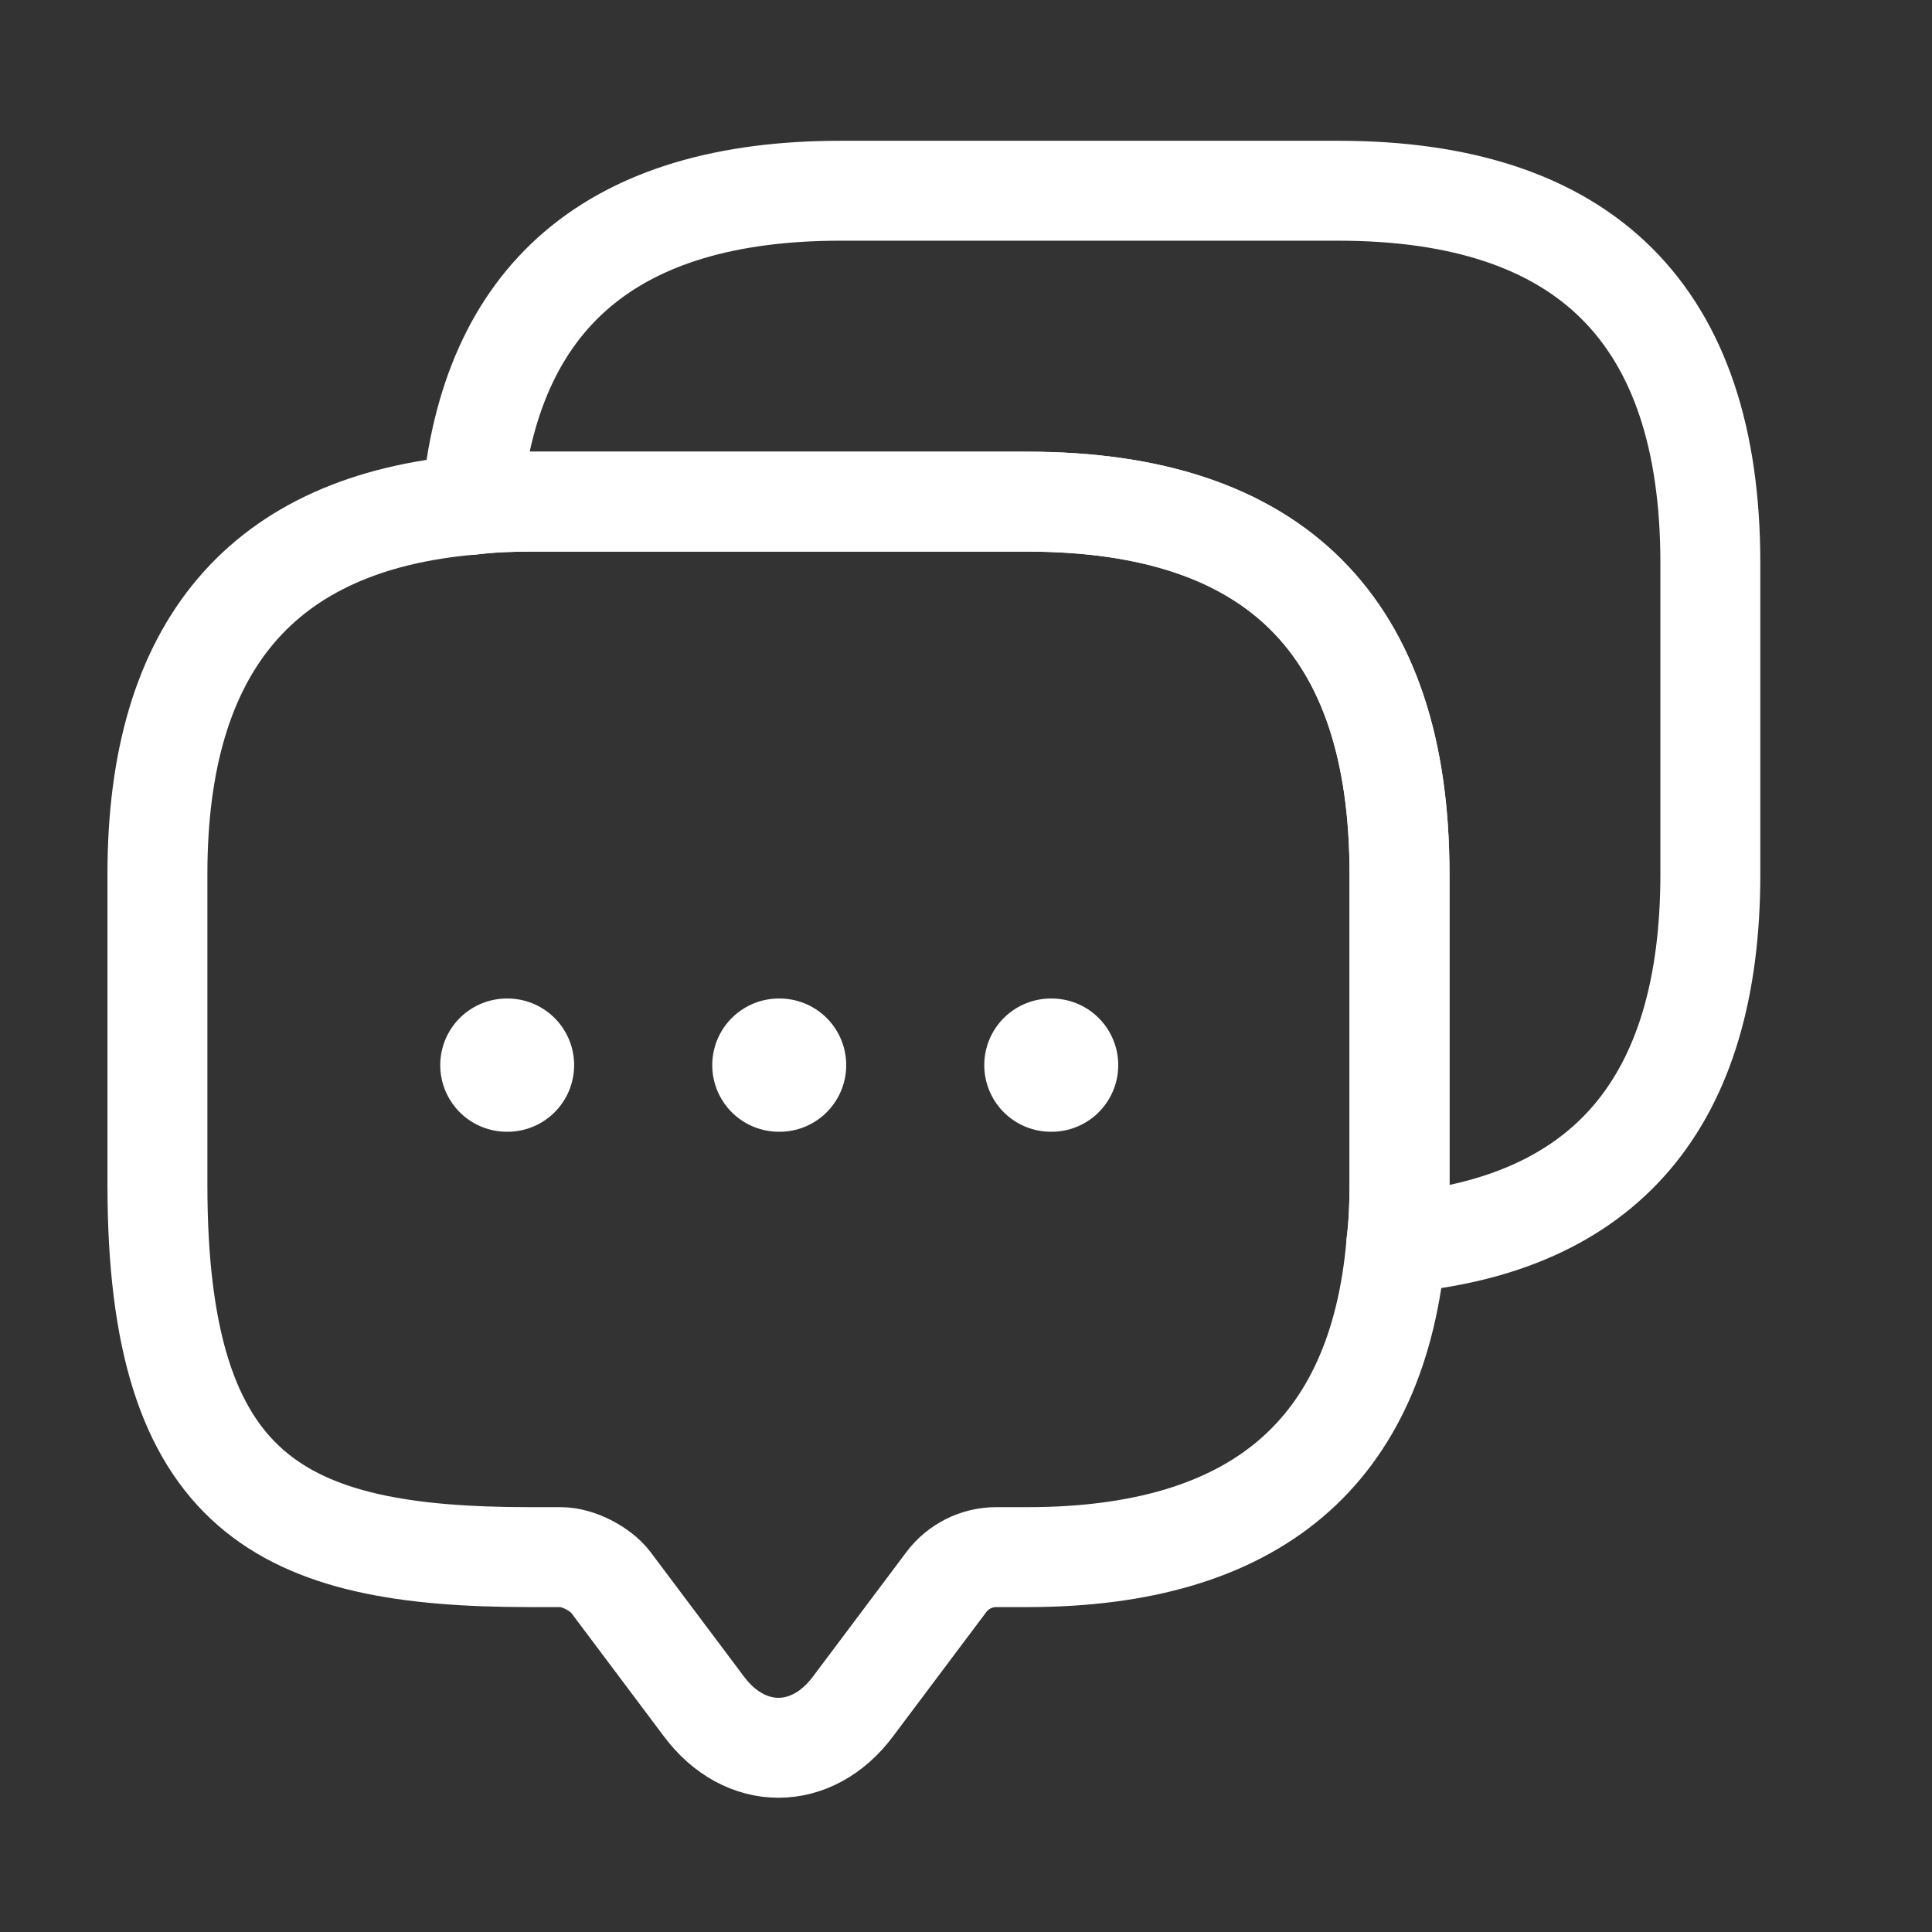<?xml version="1.0" encoding="UTF-8"?> <svg xmlns="http://www.w3.org/2000/svg" width="29" height="29" viewBox="0 0 29 29" fill="none"><rect x="0" y="0" width="29" height="29" fill="#333333" stroke="none"/><g clip-path="url(#clip0_4309_911)"><g clip-path="url(#clip1_4309_911)"><path d="M21.007 13.118V17.785C21.007 18.088 20.995 18.38 20.96 18.66C20.692 21.81 18.837 23.373 15.418 23.373H14.952C14.66 23.373 14.38 23.513 14.205 23.747L12.805 25.613C12.187 26.442 11.183 26.442 10.565 25.613L9.165 23.747C9.013 23.548 8.675 23.373 8.418 23.373H7.952C4.23 23.373 2.363 22.452 2.363 17.785V13.118C2.363 9.7 3.938 7.845 7.077 7.577C7.357 7.542 7.648 7.53 7.952 7.53H15.418C19.14 7.53 21.007 9.397 21.007 13.118Z" stroke="white" stroke-width="1.5" stroke-miterlimit="10" stroke-linecap="round" stroke-linejoin="round"></path><path d="M25.673 8.452V13.118C25.673 16.548 24.098 18.392 20.96 18.66C20.995 18.38 21.007 18.088 21.007 17.785V13.118C21.007 9.397 19.14 7.53 15.418 7.53H7.952C7.648 7.53 7.357 7.542 7.077 7.577C7.345 4.438 9.2 2.863 12.618 2.863H20.085C23.807 2.863 25.673 4.73 25.673 8.452Z" stroke="white" stroke-width="1.5" stroke-miterlimit="10" stroke-linecap="round" stroke-linejoin="round"></path><path d="M15.774 15.988H15.785" stroke="white" stroke-width="2" stroke-linecap="round" stroke-linejoin="round"></path><path d="M11.691 15.988H11.702" stroke="white" stroke-width="2" stroke-linecap="round" stroke-linejoin="round"></path><path d="M7.608 15.988H7.618" stroke="white" stroke-width="2" stroke-linecap="round" stroke-linejoin="round"></path></g></g><defs><clipPath id="clip0_4309_911"><rect width="28" height="28" fill="white" transform="translate(0.03 0.53)"></rect></clipPath><clipPath id="clip1_4309_911"><rect width="28" height="28" fill="white" transform="translate(0.03 0.53)"></rect></clipPath></defs></svg> 